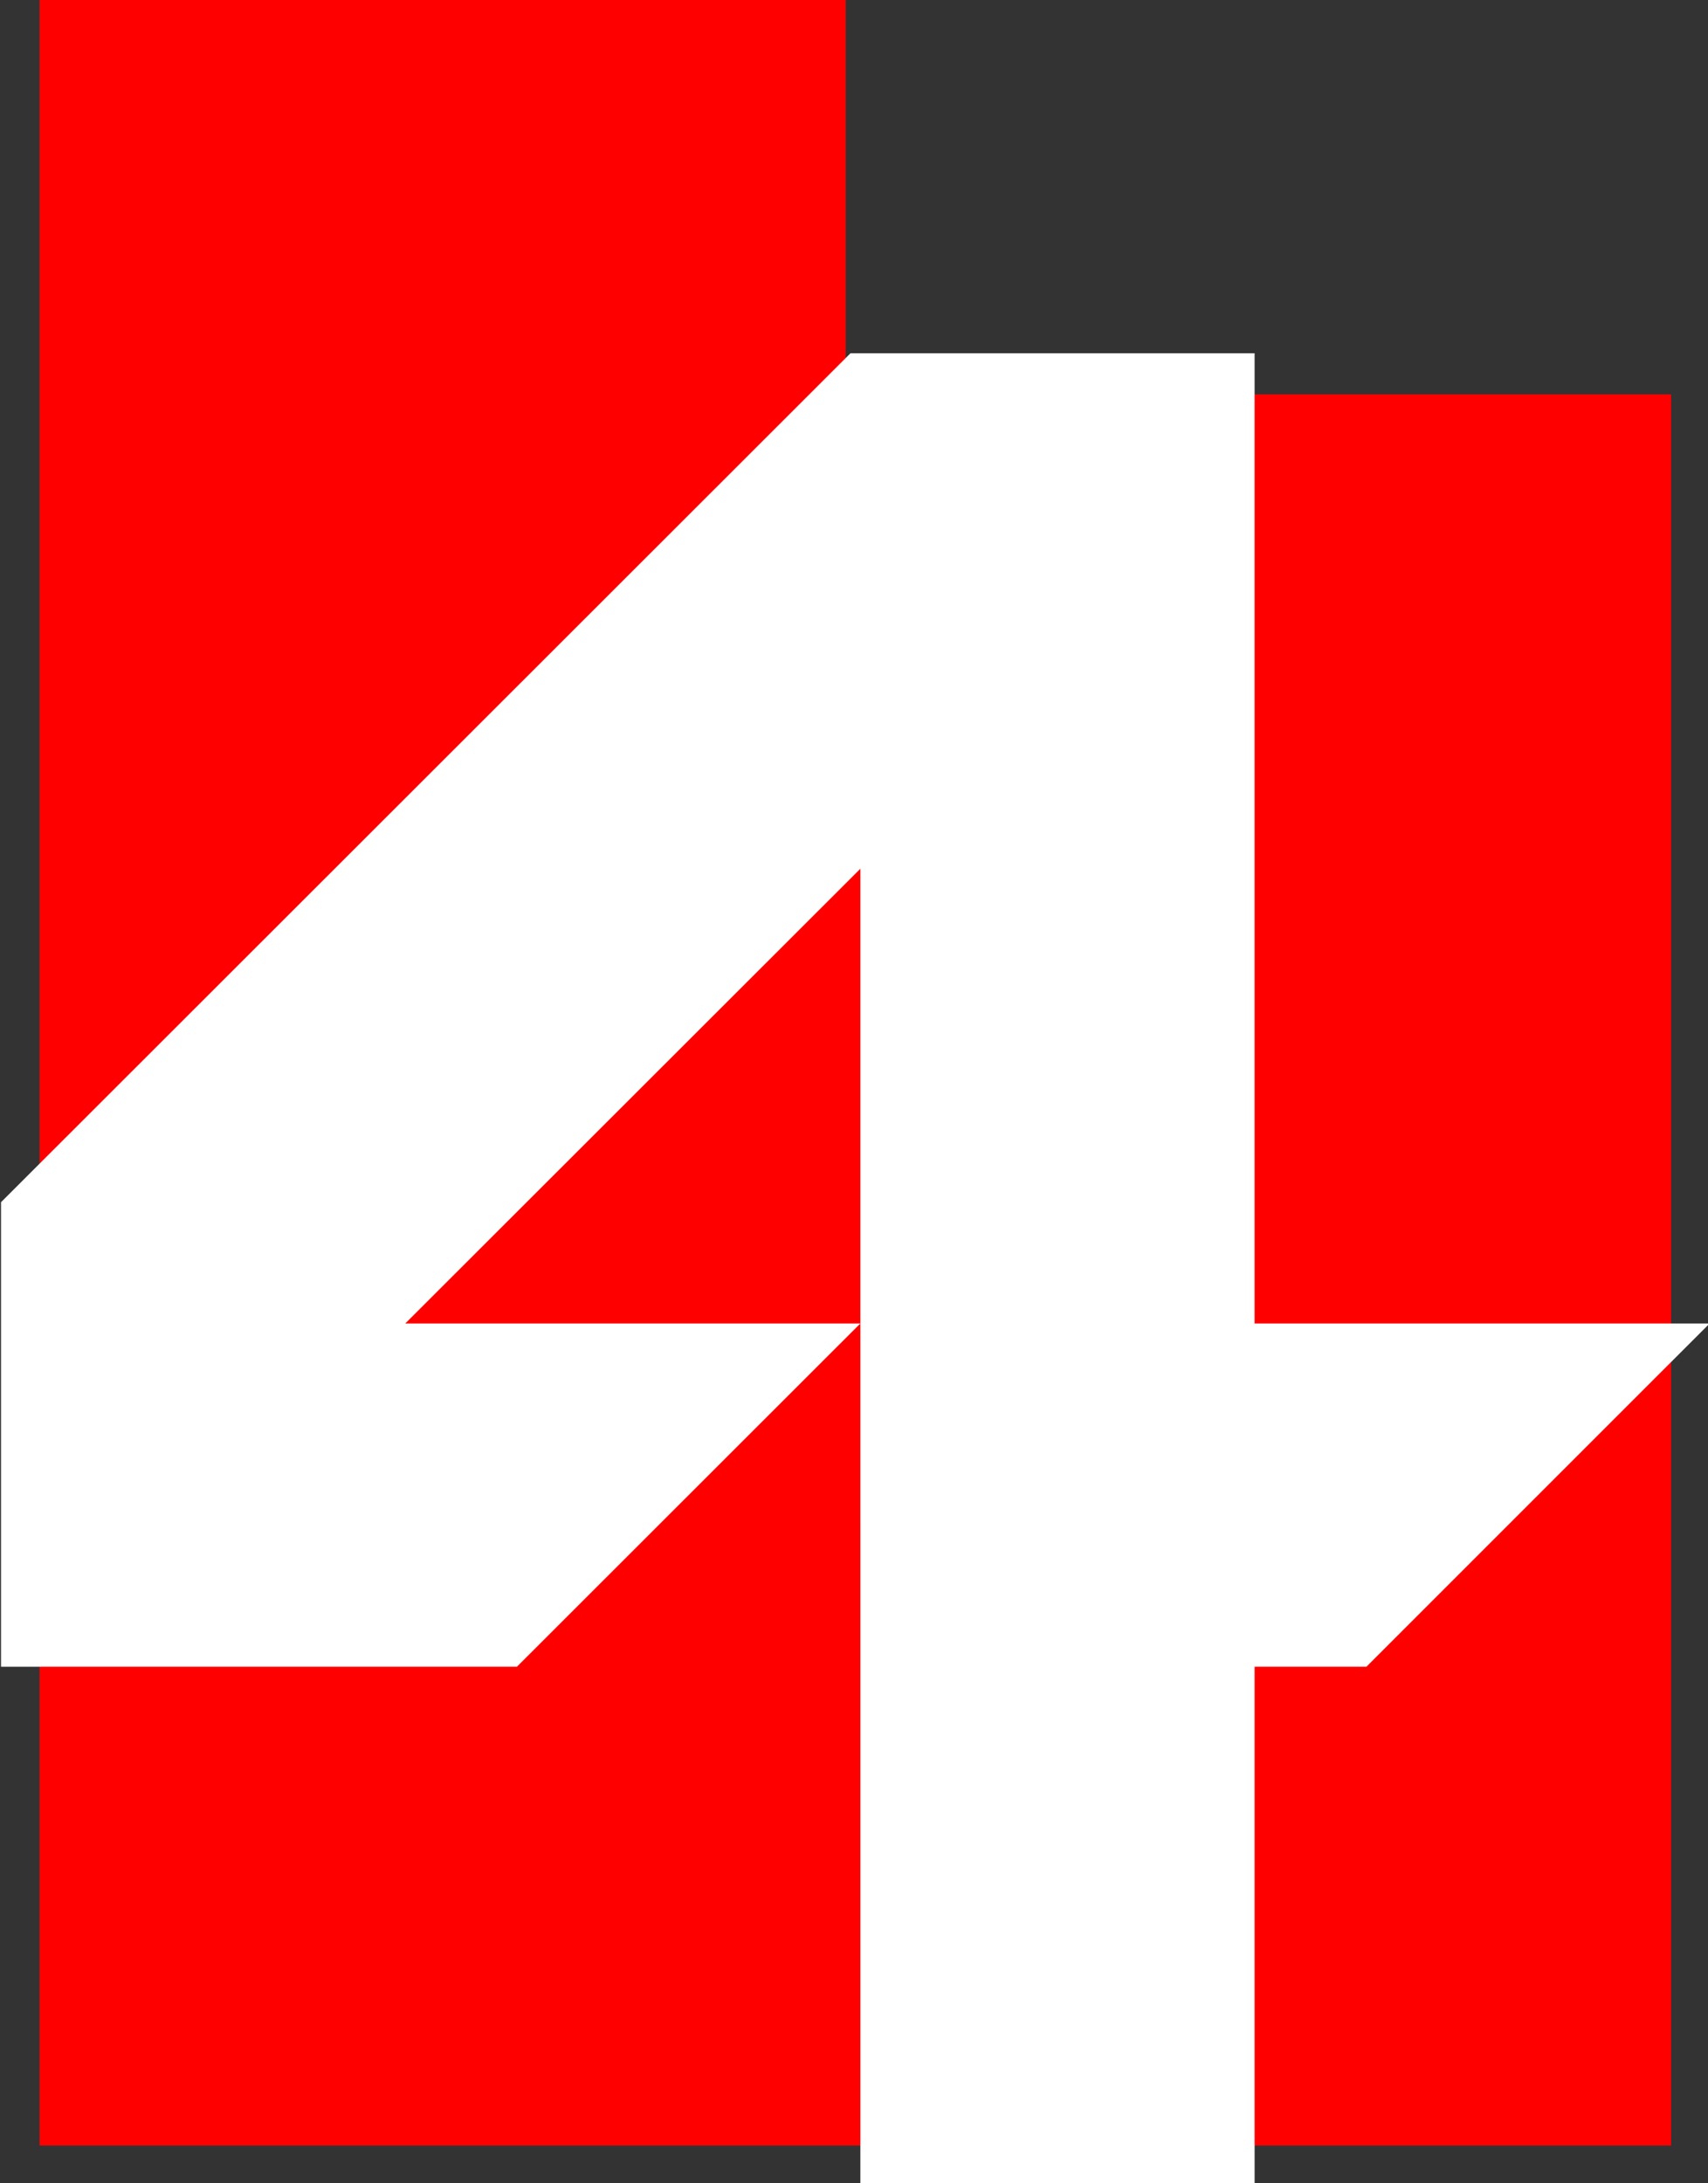 <?xml version="1.0" encoding="UTF-8" standalone="no"?>
<svg
   xmlns:dc="http://purl.org/dc/elements/1.1/"
   xmlns:cc="http://creativecommons.org/ns#"
   xmlns:rdf="http://www.w3.org/1999/02/22-rdf-syntax-ns#"
   xmlns:svg="http://www.w3.org/2000/svg"
   xmlns="http://www.w3.org/2000/svg"
   xmlns:sodipodi="http://sodipodi.sourceforge.net/DTD/sodipodi-0.dtd"
   xmlns:inkscape="http://www.inkscape.org/namespaces/inkscape"
   width="150mm"
   height="191.729mm"
   viewBox="0 0 150 191.729"
   version="1.1"
   id="svg8"
   inkscape:version="1.0.1 (3bc2e813f5, 2020-09-07)"
   sodipodi:docname="KTVX1993.svg">
  <rect x="0" y="0" width="150" height="191.729" fill="#333333" stroke="none"/>
  <defs
     id="defs2">
    <pattern
       id="EMFhbasepattern"
       patternUnits="userSpaceOnUse"
       width="6"
       height="6"
       x="0"
       y="0" />
    <pattern
       id="EMFhbasepattern-4"
       patternUnits="userSpaceOnUse"
       width="6"
       height="6"
       x="0"
       y="0" />
    <pattern
       id="EMFhbasepattern-6"
       patternUnits="userSpaceOnUse"
       width="6"
       height="6"
       x="0"
       y="0" />
    <pattern
       id="EMFhbasepattern-5"
       patternUnits="userSpaceOnUse"
       width="6"
       height="6"
       x="0"
       y="0" />
  </defs>
  <sodipodi:namedview
     id="base"
     pagecolor="#ffffff"
     bordercolor="#666666"
     borderopacity="1.0"
     inkscape:pageopacity="0.0"
     inkscape:pageshadow="2"
     inkscape:zoom="2"
     inkscape:cx="541.84424"
     inkscape:cy="238.37316"
     inkscape:document-units="mm"
     inkscape:current-layer="g40"
     inkscape:document-rotation="0"
     showgrid="false"
     fit-margin-top="0"
     fit-margin-left="0"
     fit-margin-right="0"
     fit-margin-bottom="0"
     inkscape:window-width="1366"
     inkscape:window-height="728"
     inkscape:window-x="0"
     inkscape:window-y="0"
     inkscape:window-maximized="0" />
  <g
     inkscape:label="Layer 1"
     inkscape:groupmode="layer"
     id="layer1">
    <g
       id="g40"
       transform="matrix(1.254,0,0,1.254,-236.443,22.225)">
      <path
         style="fill:#ff0000;fill-opacity:1;fill-rule:evenodd;stroke:none;stroke-width:0.265"
         d="m 191.322,-17.73 h 56.457 V 9.894 H 305.586 V 132.523 H 191.322 Z"
         id="path25" />
      <path
         style="fill:#ffffff;fill-opacity:1;fill-rule:evenodd;stroke:none;stroke-width:0.265"
         d="m 248.805,43.113 -31.87,31.842 h 31.87 L 224.752,98.994 H 188.622 V 66.464 L 248.116,7.012 h 28.299 V 74.955 h 31.87 l -24.039,24.039 h -7.83 v 36.228 h -27.61 z"
         id="path27" />
    </g>
  </g>
</svg>
